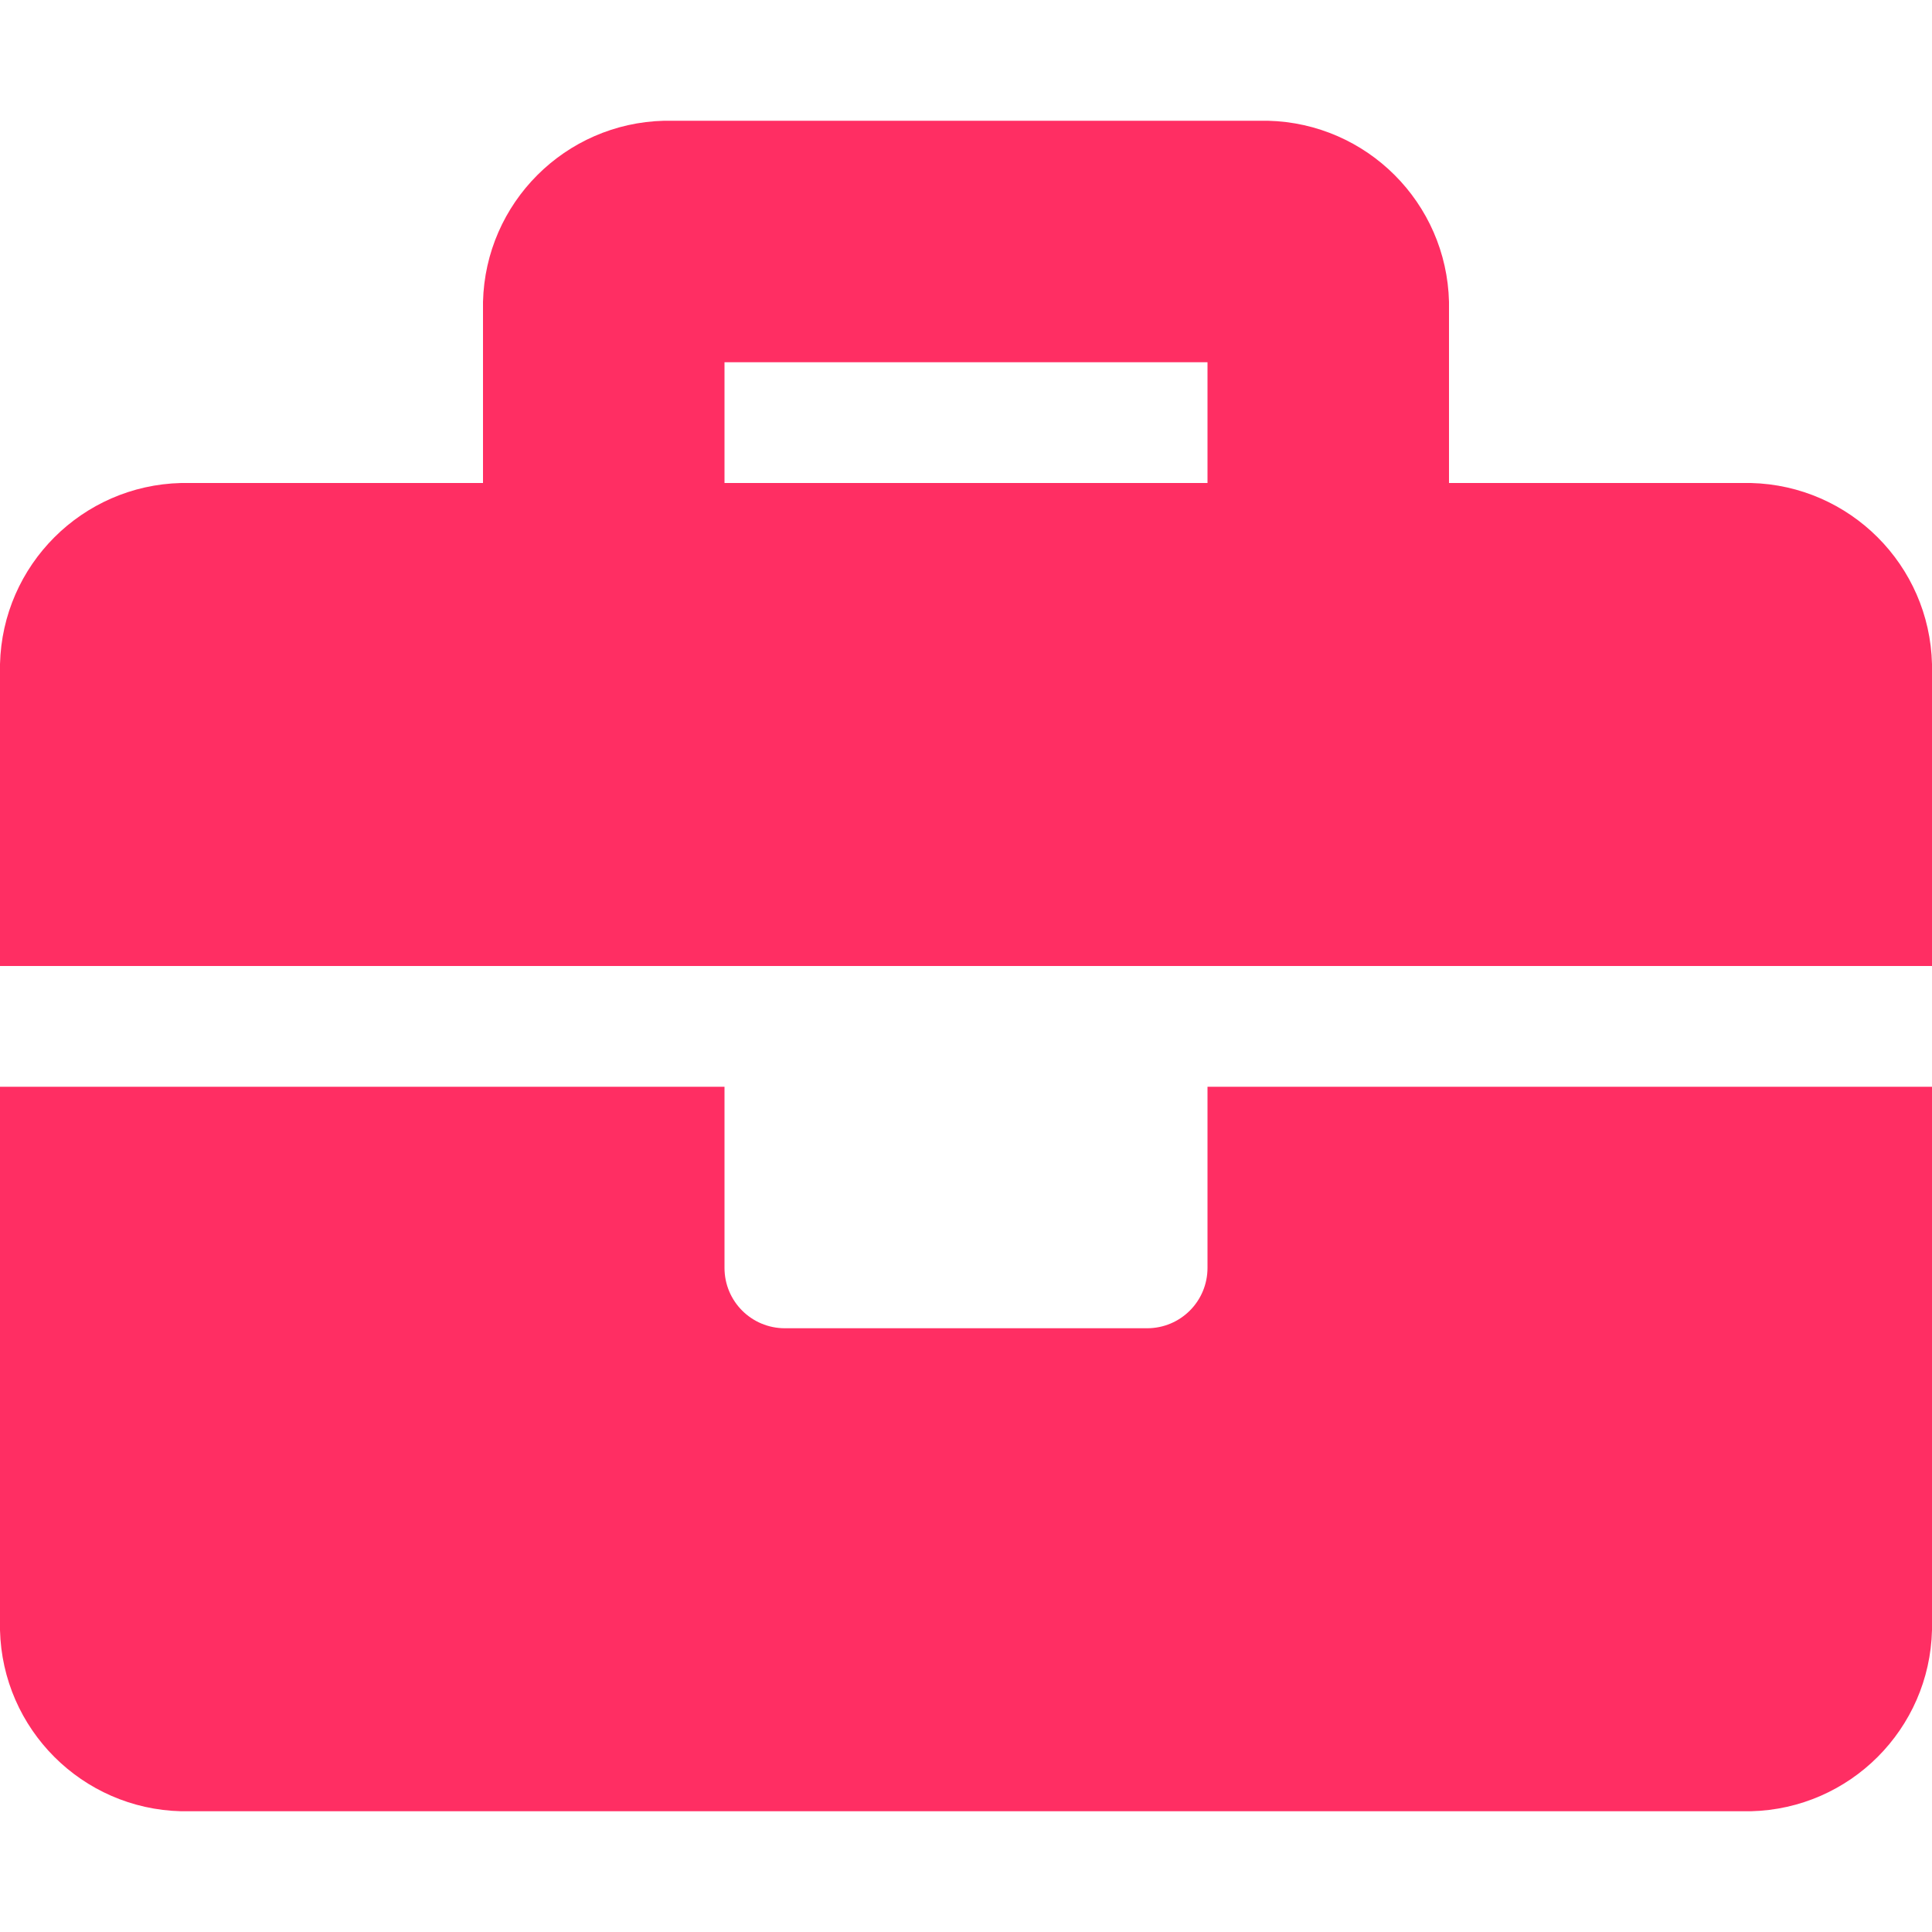<?xml version="1.0" encoding="utf-8"?>
<svg xmlns="http://www.w3.org/2000/svg" viewBox="0 0 48 48">
  <path id="Icon_awesome-briefcase" data-name="Icon awesome-briefcase" d="M30,31.5c0,.83-.67,1.5-1.5,1.5h-9c-.83,0-1.5-.67-1.5-1.5v-4.5H0v13.5c.06,2.46,2.04,4.44,4.5,4.5H43.5c2.46-.06,4.44-2.04,4.5-4.5v-13.5H30v4.5Zm13.5-19.5h-7.5V7.5c-.06-2.46-2.04-4.44-4.5-4.5h-15c-2.46,.06-4.44,2.04-4.5,4.5v4.5H4.5c-2.46,.06-4.44,2.04-4.5,4.5v7.5H48v-7.5c-.06-2.46-2.04-4.44-4.5-4.5Zm-13.5,0h-12v-3h12v3Z" fill="#ff2e63"/>
</svg>